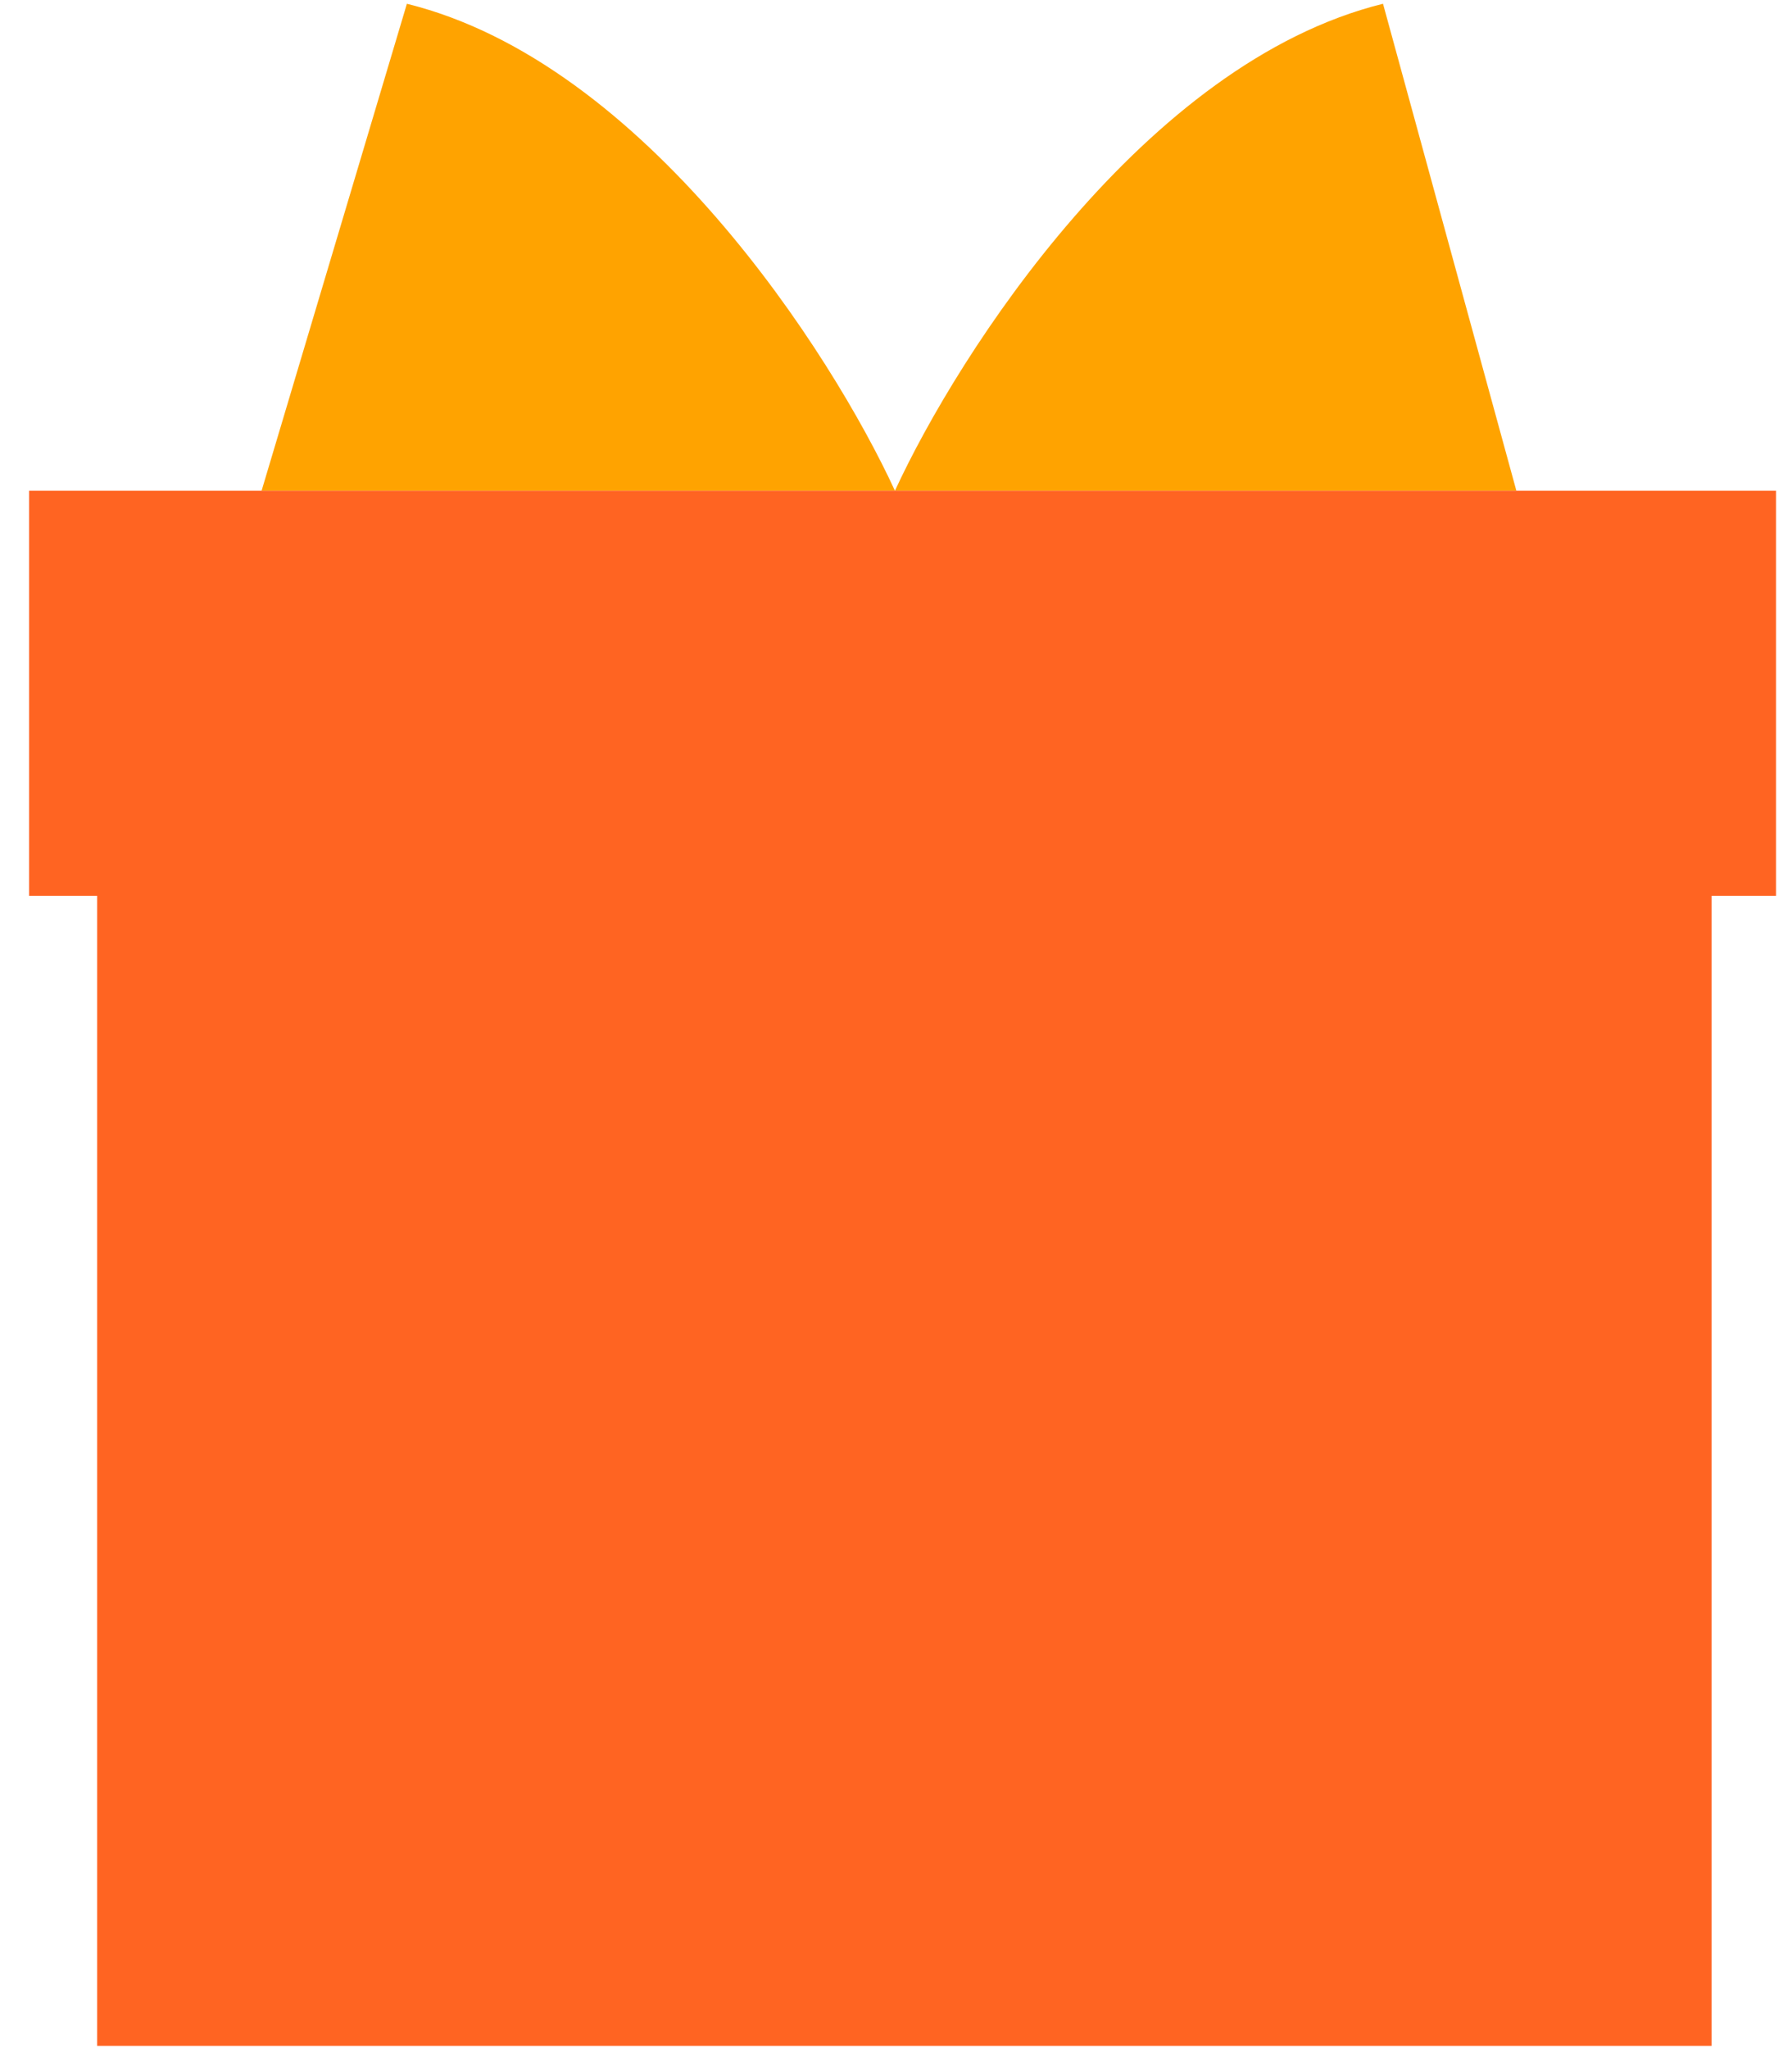 <?xml version="1.0" encoding="UTF-8"?> <svg xmlns="http://www.w3.org/2000/svg" width="49" height="56" viewBox="0 0 49 56" fill="none"> <path d="M24.471 13.411L7.153 13.411L11.126 0.103C17.634 1.71 22.734 9.644 24.471 13.411Z" fill="#FFA300"></path> <path d="M24.471 13.411L41.463 13.411L37.817 0.103C31.308 1.71 26.208 9.645 24.471 13.411Z" fill="#FFA300"></path> <path fill-rule="evenodd" clip-rule="evenodd" d="M48.563 13.411H0.795V24.481H2.656V55.911H46.801V24.481H48.563V13.411Z" fill="#FF6422"></path> </svg> 
